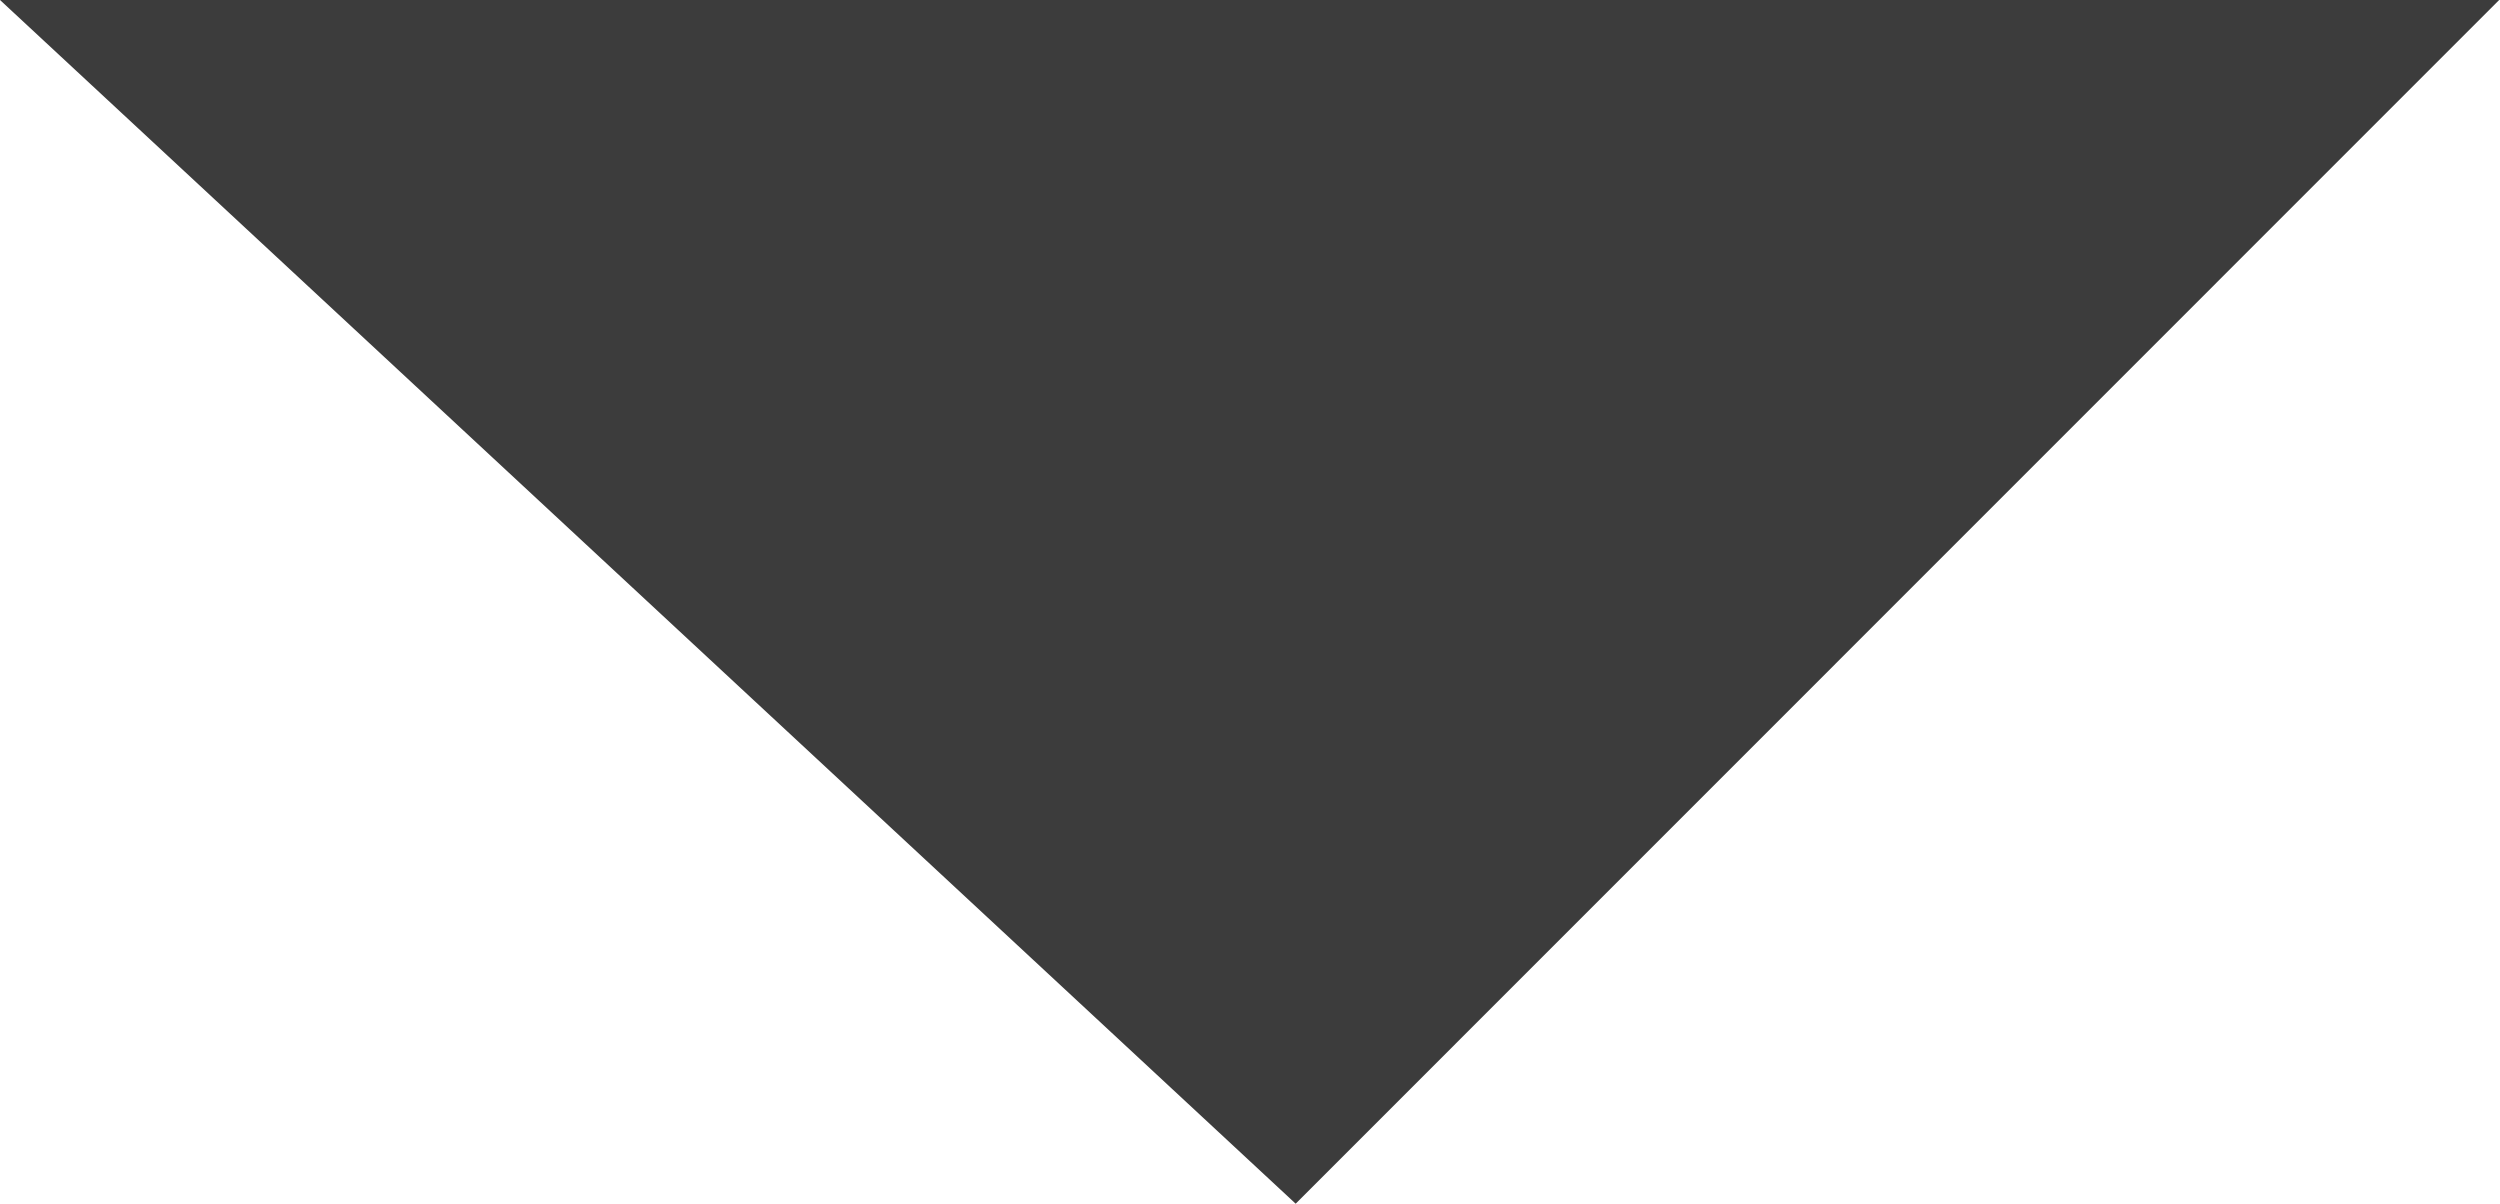 <svg role="presentation" xmlns="http://www.w3.org/2000/svg" width="11.77" height="5.667" viewBox="0 0 11.77 5.667">
  <path d="M-21496.666-6971.333l6.1,5.667,5.666-5.667Z" transform="translate(21496.666 6971.333)" fill="#3c3c3c"/>
</svg>
